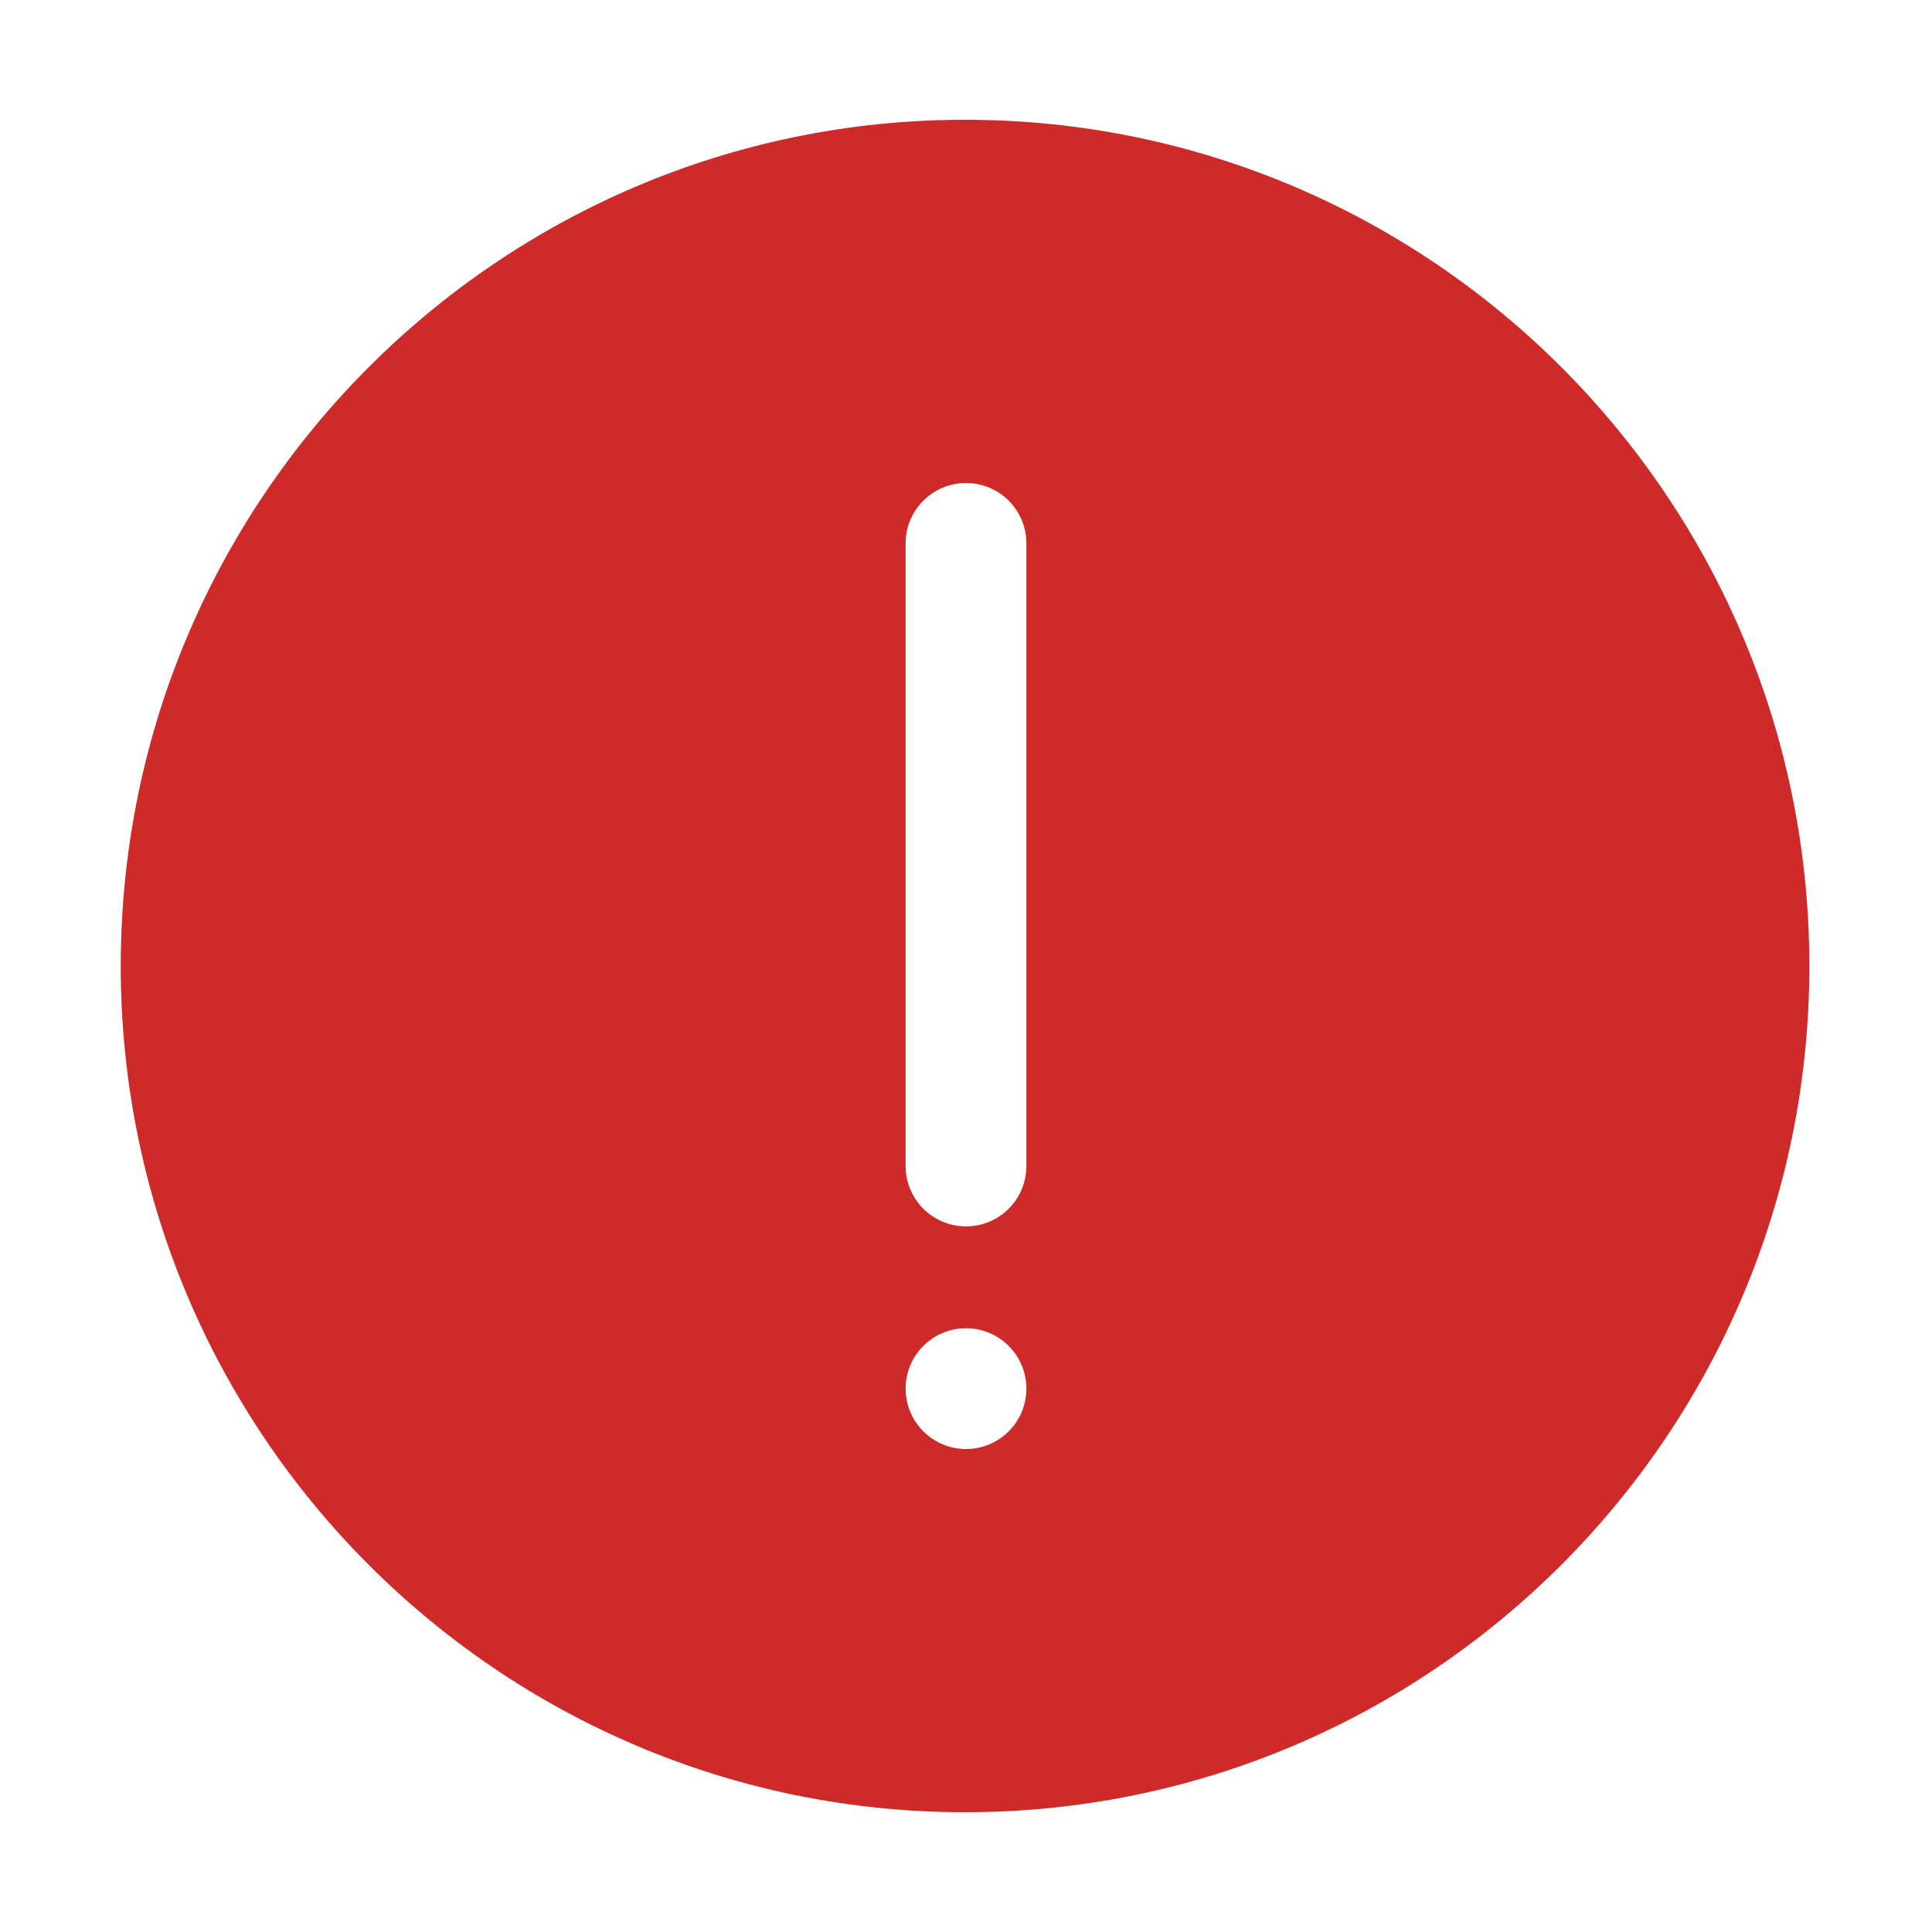 <?xml version="1.0" encoding="UTF-8"?> <svg xmlns="http://www.w3.org/2000/svg" viewBox="0 0 100 100" fill-rule="evenodd"><path d="m49.949 6.199c24.117 0 43.703 19.625 43.703 43.801s-19.586 43.801-43.703 43.801c-24.117 0-43.699-19.625-43.699-43.801s19.582-43.801 43.699-43.801zm0.051 62.551c-1.723 0-3.125 1.398-3.125 3.125s1.402 3.125 3.125 3.125c1.727 0 3.125-1.398 3.125-3.125s-1.398-3.125-3.125-3.125zm-3.125-40.625v32.227c0 1.727 1.402 3.125 3.125 3.125 1.727 0 3.125-1.398 3.125-3.125v-32.227c0-1.727-1.398-3.125-3.125-3.125-1.723 0-3.125 1.398-3.125 3.125z" fill-rule="evenodd" fill="#cf2a2a"></path></svg> 